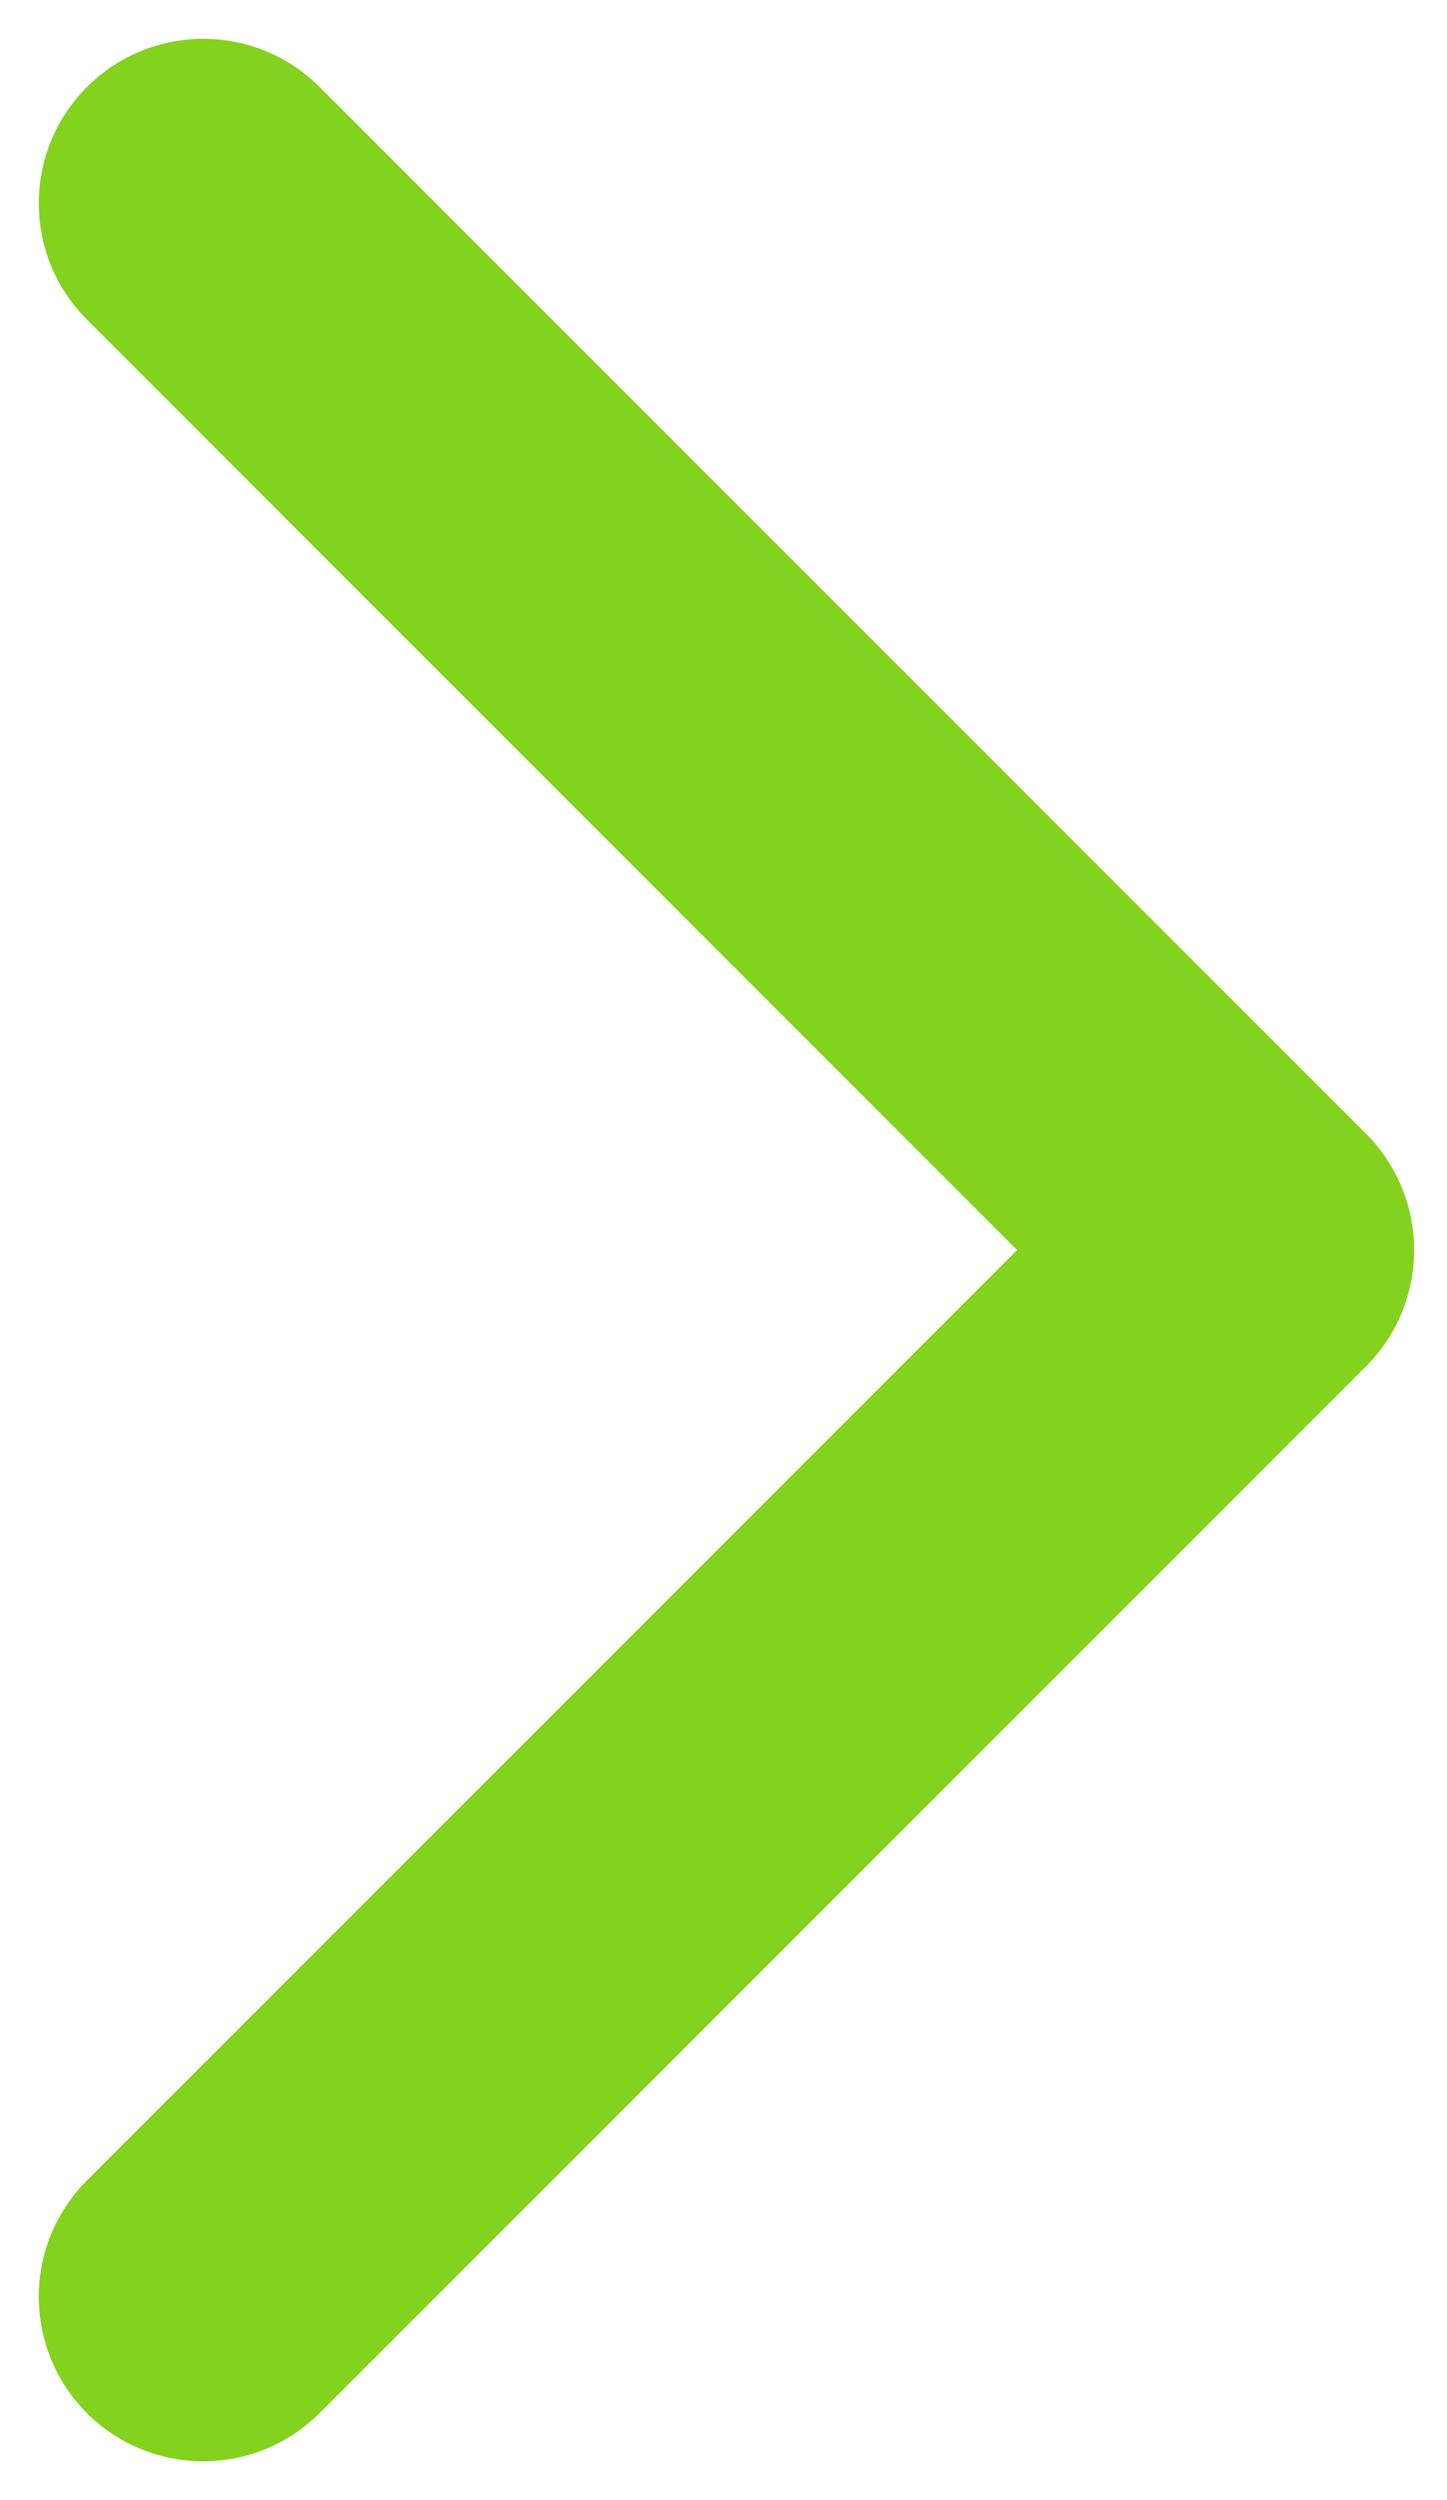 <?xml version="1.0" encoding="UTF-8"?> <svg xmlns="http://www.w3.org/2000/svg" width="22" height="38" viewBox="0 0 22 38" fill="none"> <g clip-path="url(#clip0_508_28)"> <path d="M20.768 20.768C21.744 19.791 21.744 18.209 20.768 17.232L4.858 1.322C3.882 0.346 2.299 0.346 1.322 1.322C0.346 2.299 0.346 3.882 1.322 4.858L15.464 19L1.322 33.142C0.346 34.118 0.346 35.701 1.322 36.678C2.299 37.654 3.882 37.654 4.858 36.678L20.768 20.768ZM16 21.5H19V16.5H16V21.5Z" fill="#83D21D"></path> </g> <defs> <clipPath id="clip0_508_28"> <rect width="22" height="38" fill="white"></rect> </clipPath> </defs> </svg> 